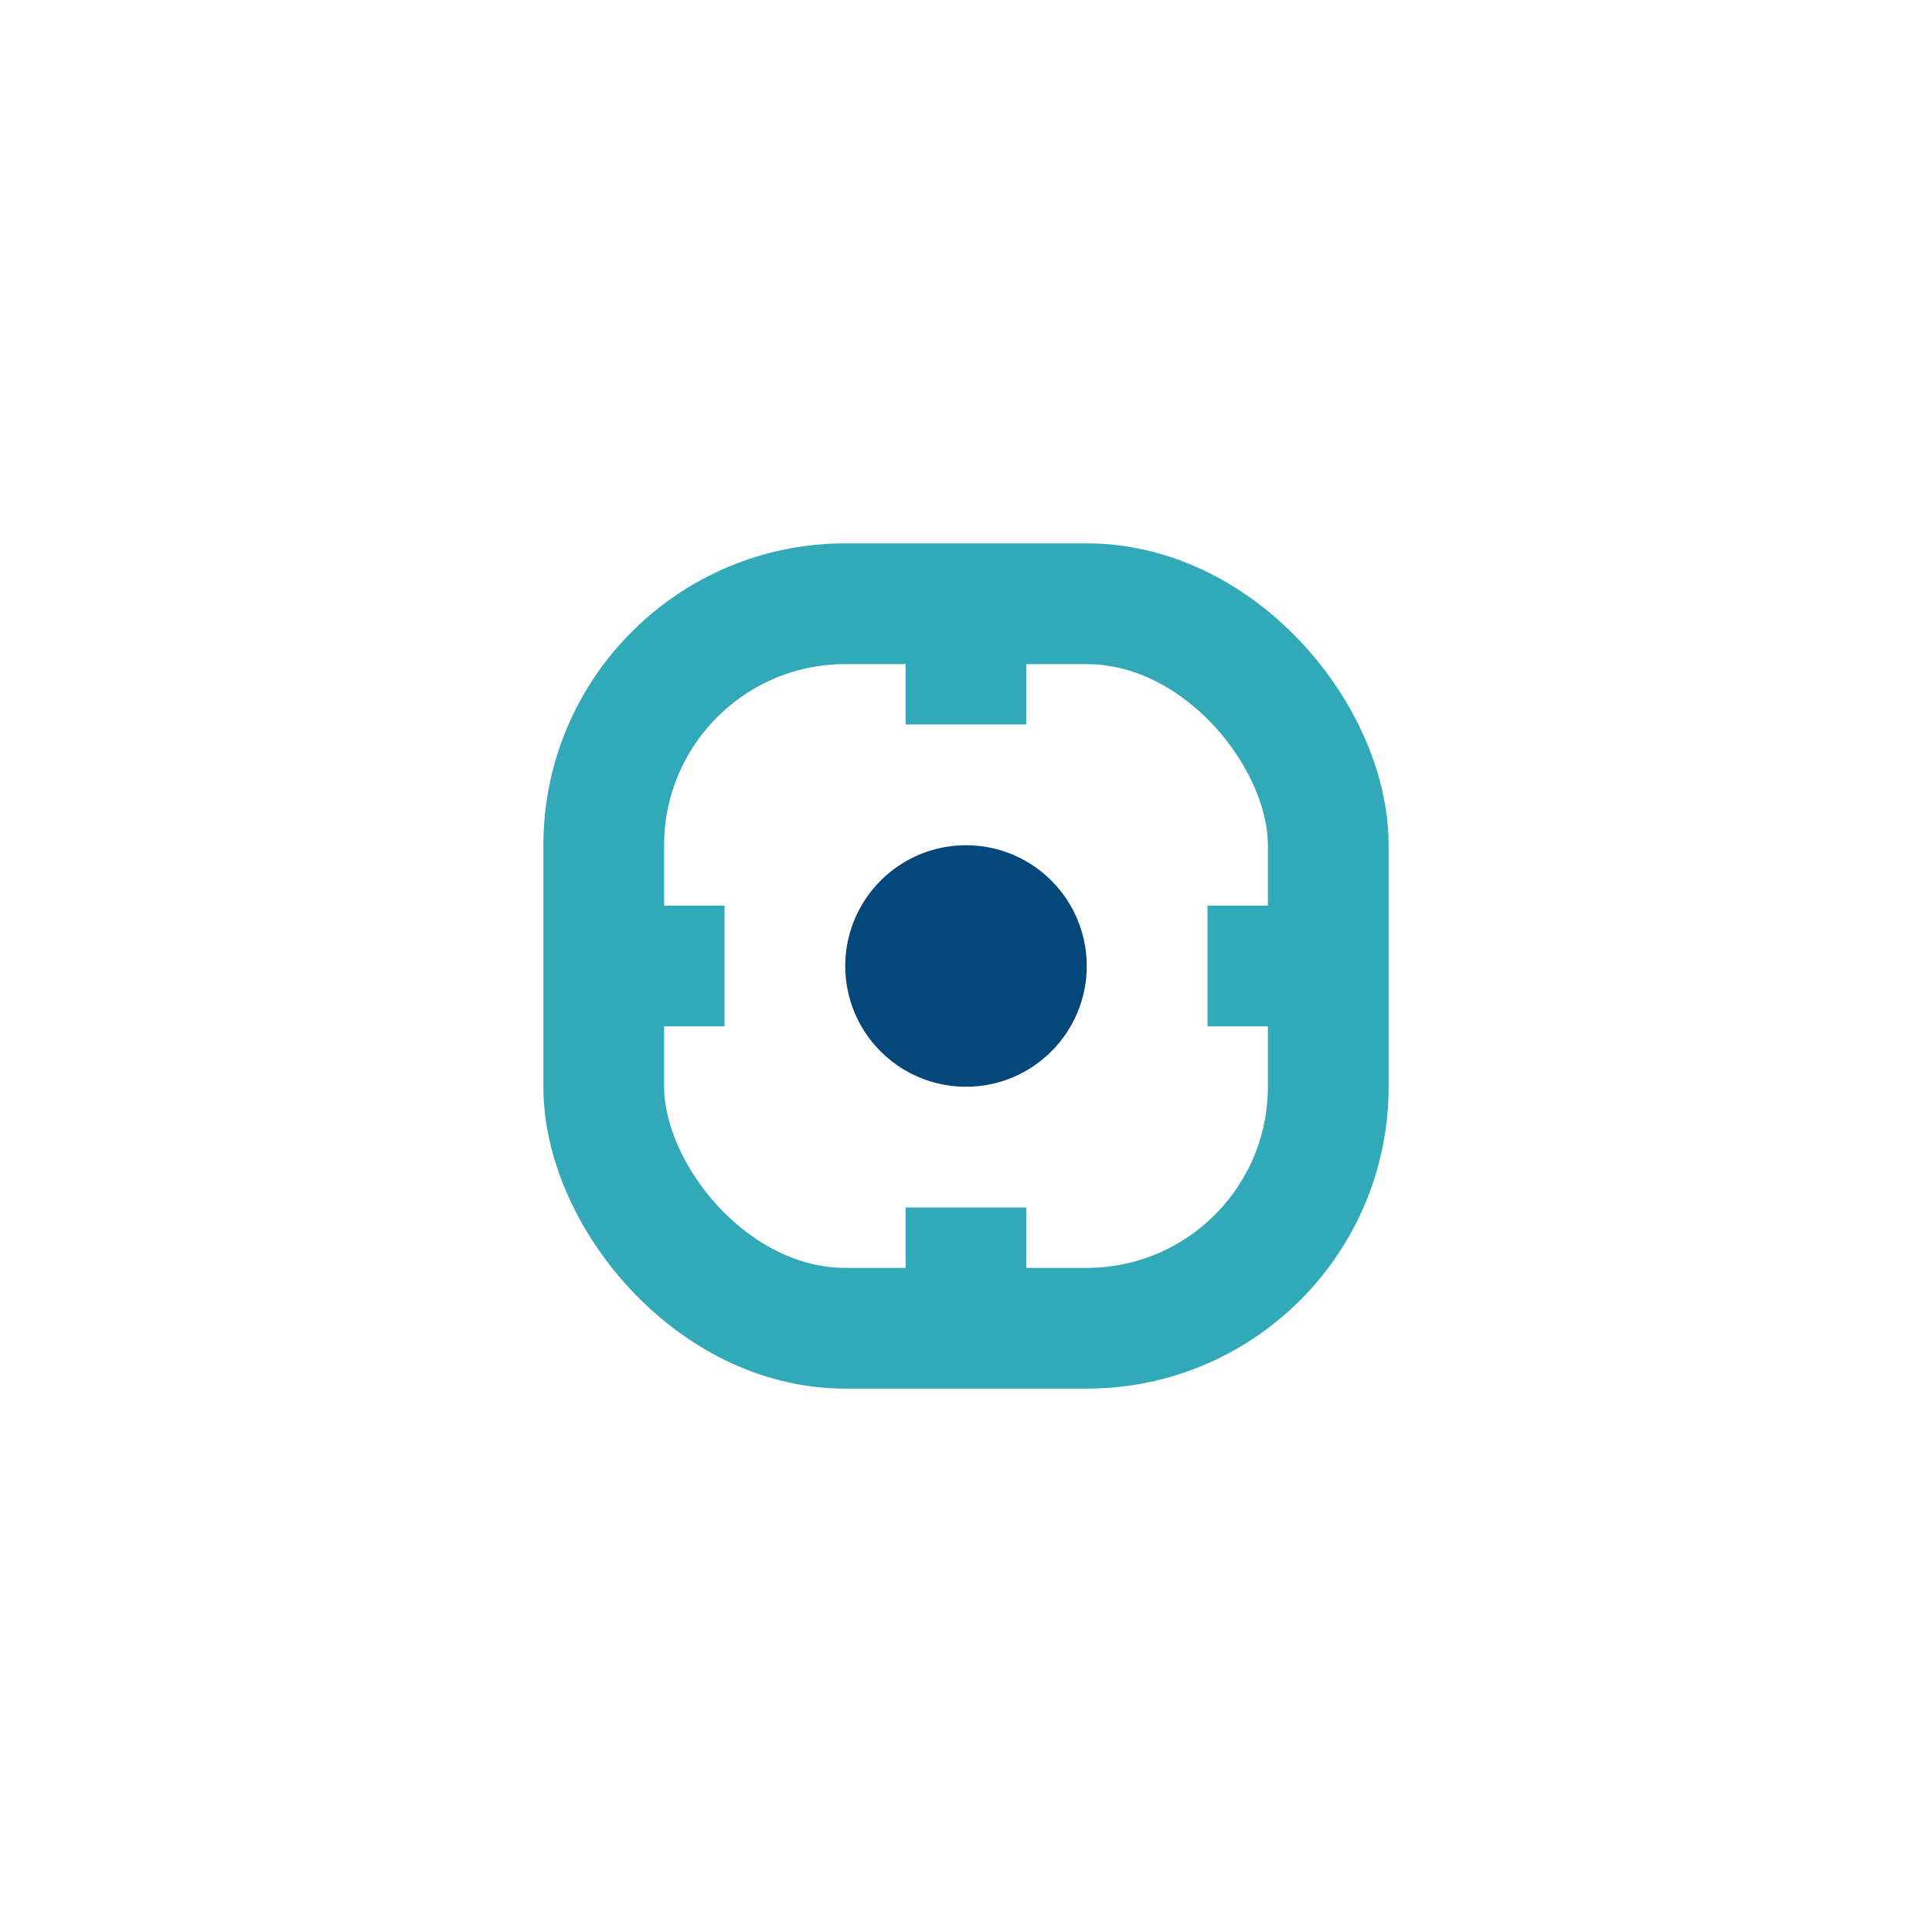 <?xml version="1.0" encoding="UTF-8"?>
<svg xmlns="http://www.w3.org/2000/svg" width="32" height="32" viewBox="0 0 32 32"><rect x="10" y="10" width="12" height="12" rx="4" fill="none" stroke="#31A9B8" stroke-width="2"/><circle cx="16" cy="16" r="2" fill="#03477B"/><path d="M16 10v2M16 20v2M10 16h2M20 16h2" stroke="#31A9B8" stroke-width="2"/></svg>